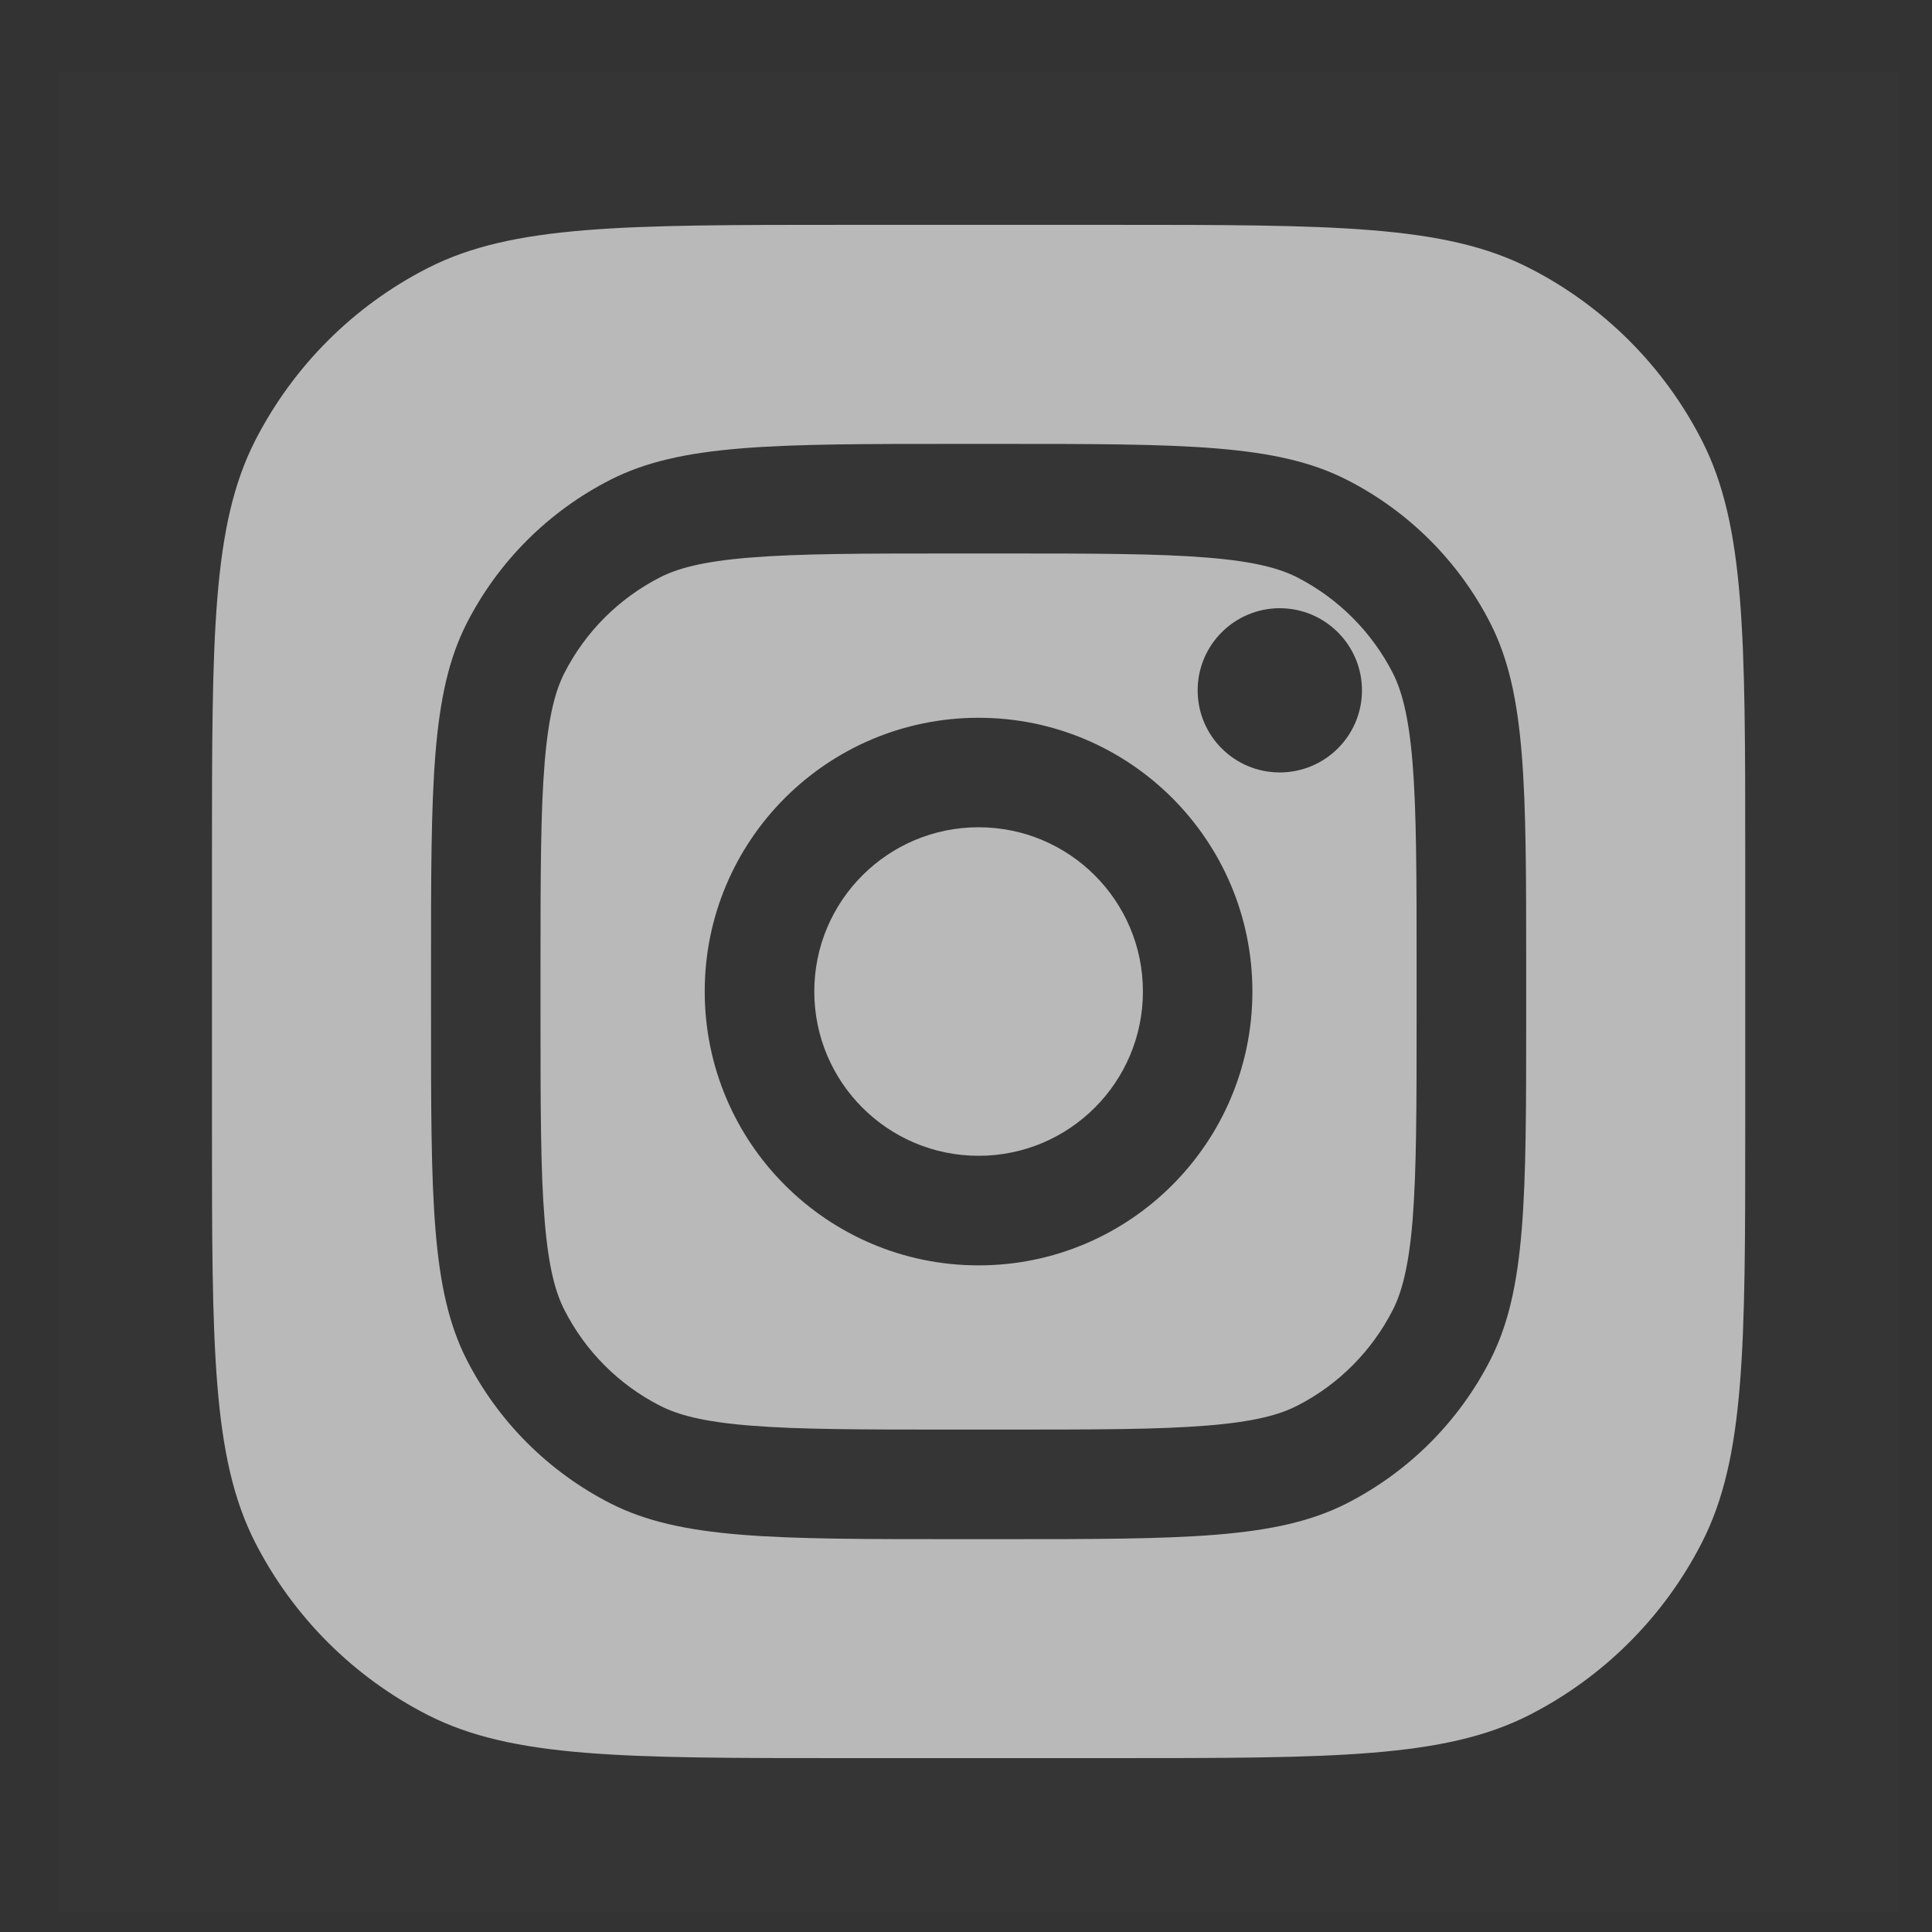 <?xml version="1.0" encoding="UTF-8"?> <svg xmlns="http://www.w3.org/2000/svg" width="21" height="21" viewBox="0 0 21 21" fill="none"><rect x="0" y="0" width="21" height="21" fill="#333333" stroke="none"/><path d="M20.637 0.777V20.777H0.637V0.777H20.637Z" fill="white" fill-opacity="0.01"></path><path d="M12.09 2.444C14.498 2.444 15.702 2.444 16.622 2.913C17.431 3.325 18.089 3.983 18.501 4.792C18.97 5.712 18.97 6.916 18.97 9.324V12.23C18.97 14.639 18.97 15.843 18.501 16.763C18.089 17.572 17.431 18.229 16.622 18.642C15.702 19.11 14.498 19.11 12.09 19.11H9.184C6.775 19.11 5.571 19.11 4.651 18.642C3.842 18.229 3.185 17.572 2.772 16.763C2.304 15.843 2.304 14.639 2.304 12.23V9.324C2.304 6.916 2.304 5.712 2.772 4.792C3.185 3.983 3.842 3.325 4.651 2.913C5.571 2.444 6.775 2.444 9.184 2.444H12.09ZM10.398 4.825C8.399 4.825 7.399 4.826 6.635 5.215C5.963 5.557 5.416 6.103 5.073 6.775C4.684 7.539 4.685 8.539 4.685 10.539V11.016C4.685 13.016 4.684 14.016 5.073 14.78C5.416 15.452 5.963 15.998 6.635 16.341C7.399 16.73 8.399 16.73 10.398 16.73H10.875C12.875 16.73 13.875 16.73 14.639 16.341C15.311 15.998 15.858 15.452 16.2 14.78C16.59 14.016 16.589 13.016 16.589 11.016V10.539C16.589 8.539 16.589 7.539 16.2 6.775C15.858 6.103 15.311 5.557 14.639 5.215C13.875 4.826 12.875 4.825 10.875 4.825H10.398ZM10.875 6.016C11.895 6.016 12.588 6.017 13.124 6.061C13.646 6.103 13.912 6.181 14.099 6.275C14.546 6.504 14.91 6.868 15.139 7.315C15.233 7.502 15.311 7.769 15.354 8.291C15.397 8.827 15.398 9.52 15.398 10.539V11.016C15.398 12.035 15.397 12.729 15.354 13.265C15.311 13.786 15.233 14.053 15.139 14.239C14.91 14.687 14.547 15.052 14.099 15.28C13.912 15.375 13.646 15.453 13.124 15.495C12.588 15.539 11.895 15.539 10.875 15.539H10.398C9.379 15.539 8.685 15.539 8.149 15.495C7.628 15.453 7.361 15.375 7.175 15.28C6.727 15.052 6.363 14.687 6.135 14.239C6.04 14.053 5.963 13.786 5.92 13.265C5.876 12.729 5.875 12.035 5.875 11.016V10.539C5.875 9.52 5.876 8.827 5.92 8.291C5.963 7.769 6.04 7.502 6.135 7.315C6.363 6.868 6.727 6.504 7.175 6.275C7.361 6.181 7.628 6.103 8.149 6.061C8.685 6.017 9.379 6.016 10.398 6.016H10.875ZM10.637 7.802C8.993 7.802 7.66 9.134 7.66 10.777C7.66 12.421 8.993 13.754 10.637 13.754C12.28 13.754 13.613 12.421 13.613 10.777C13.613 9.134 12.28 7.802 10.637 7.802ZM10.637 8.992C11.623 8.992 12.423 9.791 12.423 10.777C12.423 11.764 11.623 12.563 10.637 12.563C9.651 12.563 8.851 11.764 8.851 10.777C8.851 9.791 9.651 8.992 10.637 8.992ZM13.91 6.611C13.417 6.612 13.018 7.011 13.018 7.504C13.018 7.997 13.417 8.396 13.91 8.396C14.403 8.396 14.804 7.997 14.804 7.504C14.804 7.011 14.403 6.611 13.91 6.611Z" fill="#B9B9B9"></path></svg> 